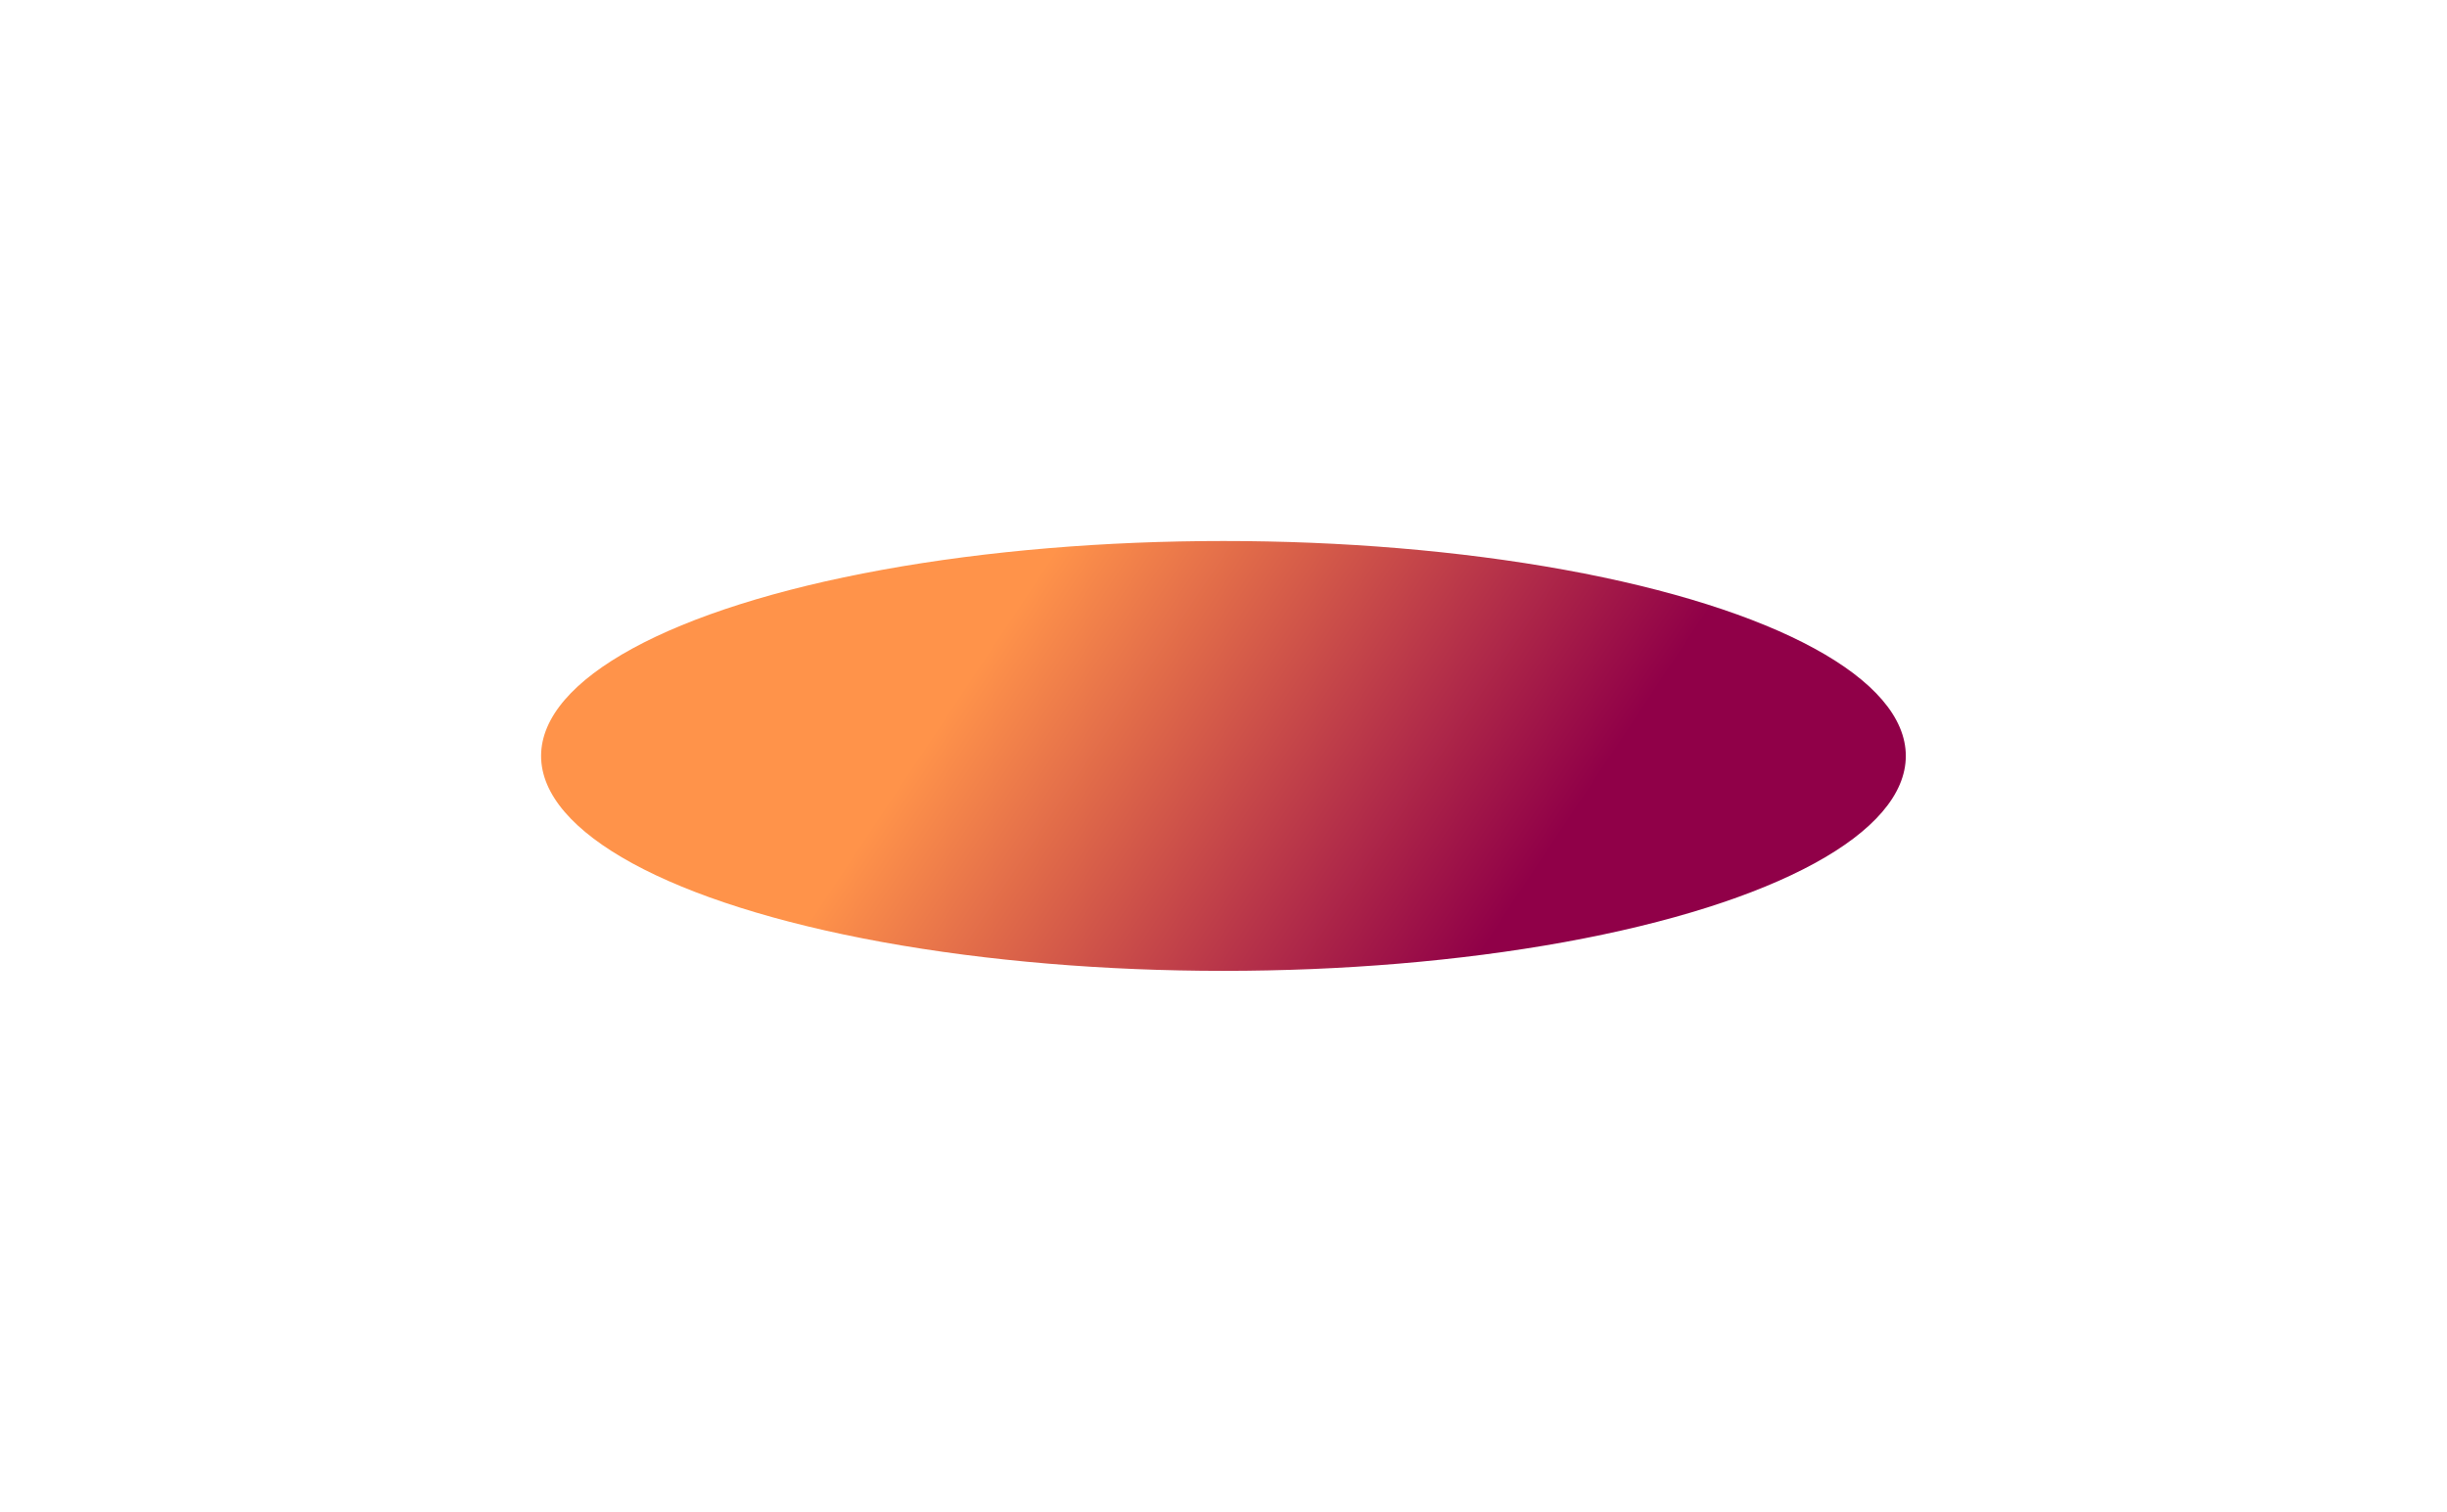 <svg width="2537" height="1568" viewBox="0 0 2537 1568" fill="none" xmlns="http://www.w3.org/2000/svg">
<g filter="url(#filter0_fn_8313_84174)">
<ellipse cx="1268.45" cy="783.866" rx="707.454" ry="222.866" fill="url(#paint0_linear_8313_84174)"/>
</g>
<defs>
<filter id="filter0_fn_8313_84174" x="0.566" y="0.566" width="2535.78" height="1566.6" filterUnits="userSpaceOnUse" color-interpolation-filters="sRGB">
<feFlood flood-opacity="0" result="BackgroundImageFix"/>
<feBlend mode="normal" in="SourceGraphic" in2="BackgroundImageFix" result="shape"/>
<feGaussianBlur stdDeviation="280.217" result="effect1_foregroundBlur_8313_84174"/>
<feTurbulence type="fractalNoise" baseFrequency="1.429 1.429" stitchTiles="stitch" numOctaves="3" result="noise" seed="6640" />
<feColorMatrix in="noise" type="luminanceToAlpha" result="alphaNoise" />
<feComponentTransfer in="alphaNoise" result="coloredNoise1">
<feFuncA type="discrete" tableValues="1 1 1 1 1 1 1 1 1 1 1 1 1 1 1 1 1 1 1 1 1 1 1 1 1 1 1 1 1 1 1 1 1 1 1 1 1 1 1 1 1 1 1 1 1 1 1 1 1 1 1 0 0 0 0 0 0 0 0 0 0 0 0 0 0 0 0 0 0 0 0 0 0 0 0 0 0 0 0 0 0 0 0 0 0 0 0 0 0 0 0 0 0 0 0 0 0 0 0 0 "/>
</feComponentTransfer>
<feComposite operator="in" in2="effect1_foregroundBlur_8313_84174" in="coloredNoise1" result="noise1Clipped" />
<feFlood flood-color="#FFFFFF" result="color1Flood" />
<feComposite operator="in" in2="noise1Clipped" in="color1Flood" result="color1" />
<feMerge result="effect2_noise_8313_84174">
<feMergeNode in="effect1_foregroundBlur_8313_84174" />
<feMergeNode in="color1" />
</feMerge>
</filter>
<linearGradient id="paint0_linear_8313_84174" x1="912.509" y1="842.901" x2="1411.67" y2="1174.91" gradientUnits="userSpaceOnUse">
<stop stop-color="#FF934A"/>
<stop offset="1" stop-color="#900048"/>
</linearGradient>
</defs>
</svg>
